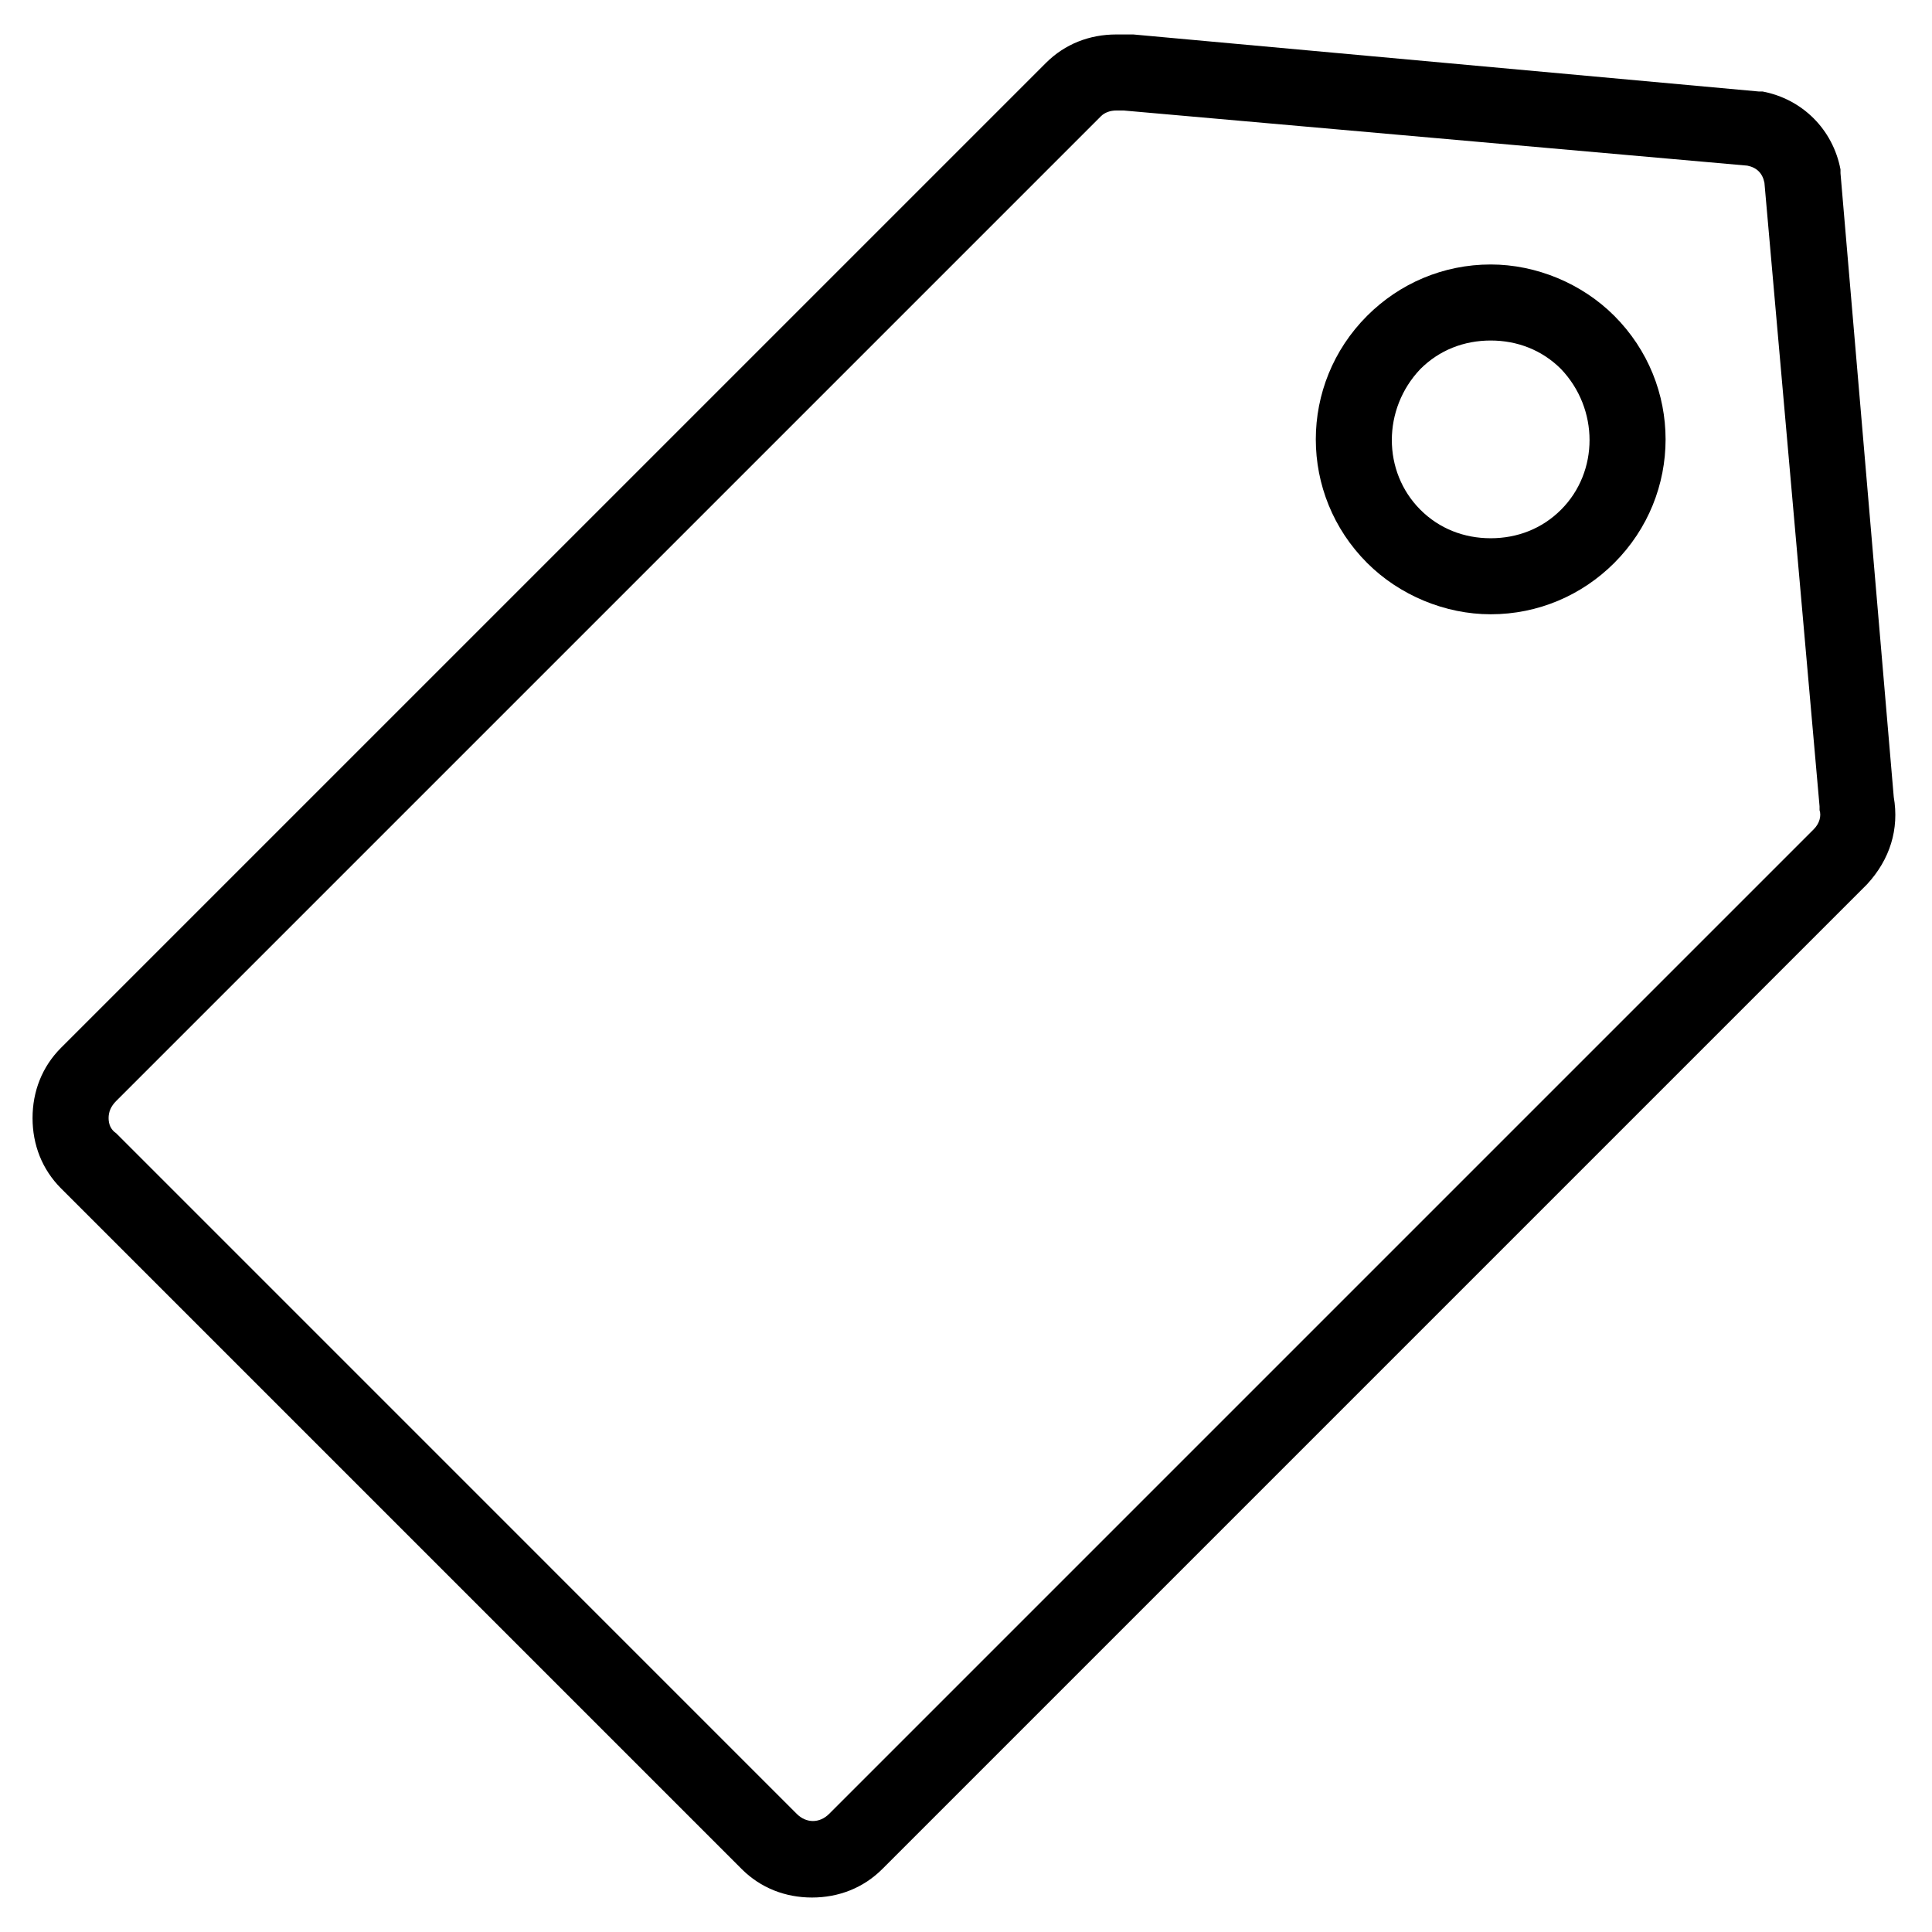 <?xml version="1.0" encoding="UTF-8"?>
<!-- Uploaded to: ICON Repo, www.svgrepo.com, Generator: ICON Repo Mixer Tools -->
<svg fill="#000000" width="800px" height="800px" version="1.1" viewBox="144 144 512 512" xmlns="http://www.w3.org/2000/svg">
 <g>
  <path d="m645.86 355.16-14.109-165.25v-1.008c-2.016-10.578-10.078-18.641-20.656-20.656h-1.008l-165.75-15.113h-4.531c-7.055 0-13.602 2.519-18.641 7.559l-260.98 260.97c-5.039 5.039-7.559 11.586-7.559 18.641 0 7.055 2.519 13.602 7.559 18.641l180.36 180.36c5.039 5.039 11.586 7.559 18.641 7.559s13.602-2.519 18.641-7.559l260.97-260.97c6.051-6.551 8.566-14.613 7.059-23.176zm-21.16 8.562-260.98 260.98c-2.519 2.519-6.047 2.519-8.566 0l-180.36-180.37c-1.512-1.008-2.016-2.516-2.016-4.027 0-1.512 0.504-3.023 2.016-4.535l260.97-260.97c1.008-1.008 2.519-1.512 4.031-1.512h1.008 1.008l165.25 14.609c2.516 0.504 4.027 2.016 4.531 4.535l14.609 165.25v1.008c0.504 1.512 0.004 3.523-1.508 5.035z"/>
  <path d="m539.05 214.09c-12.594 0-24.184 5.039-32.746 13.602-18.137 18.137-18.137 47.359 0 65.496 8.566 8.566 20.656 13.602 32.746 13.602 12.594 0 24.184-5.039 32.746-13.602 18.137-18.137 18.137-47.359 0-65.496-8.562-8.562-20.656-13.602-32.746-13.602zm18.641 64.992c-5.039 5.039-11.586 7.559-18.641 7.559-7.055 0-13.602-2.519-18.641-7.559-10.078-10.078-10.078-26.703 0-37.281 5.039-5.039 11.586-7.559 18.641-7.559 7.055 0 13.602 2.519 18.641 7.559 10.074 10.578 10.074 27.203 0 37.281z"/>
 </g>
</svg>